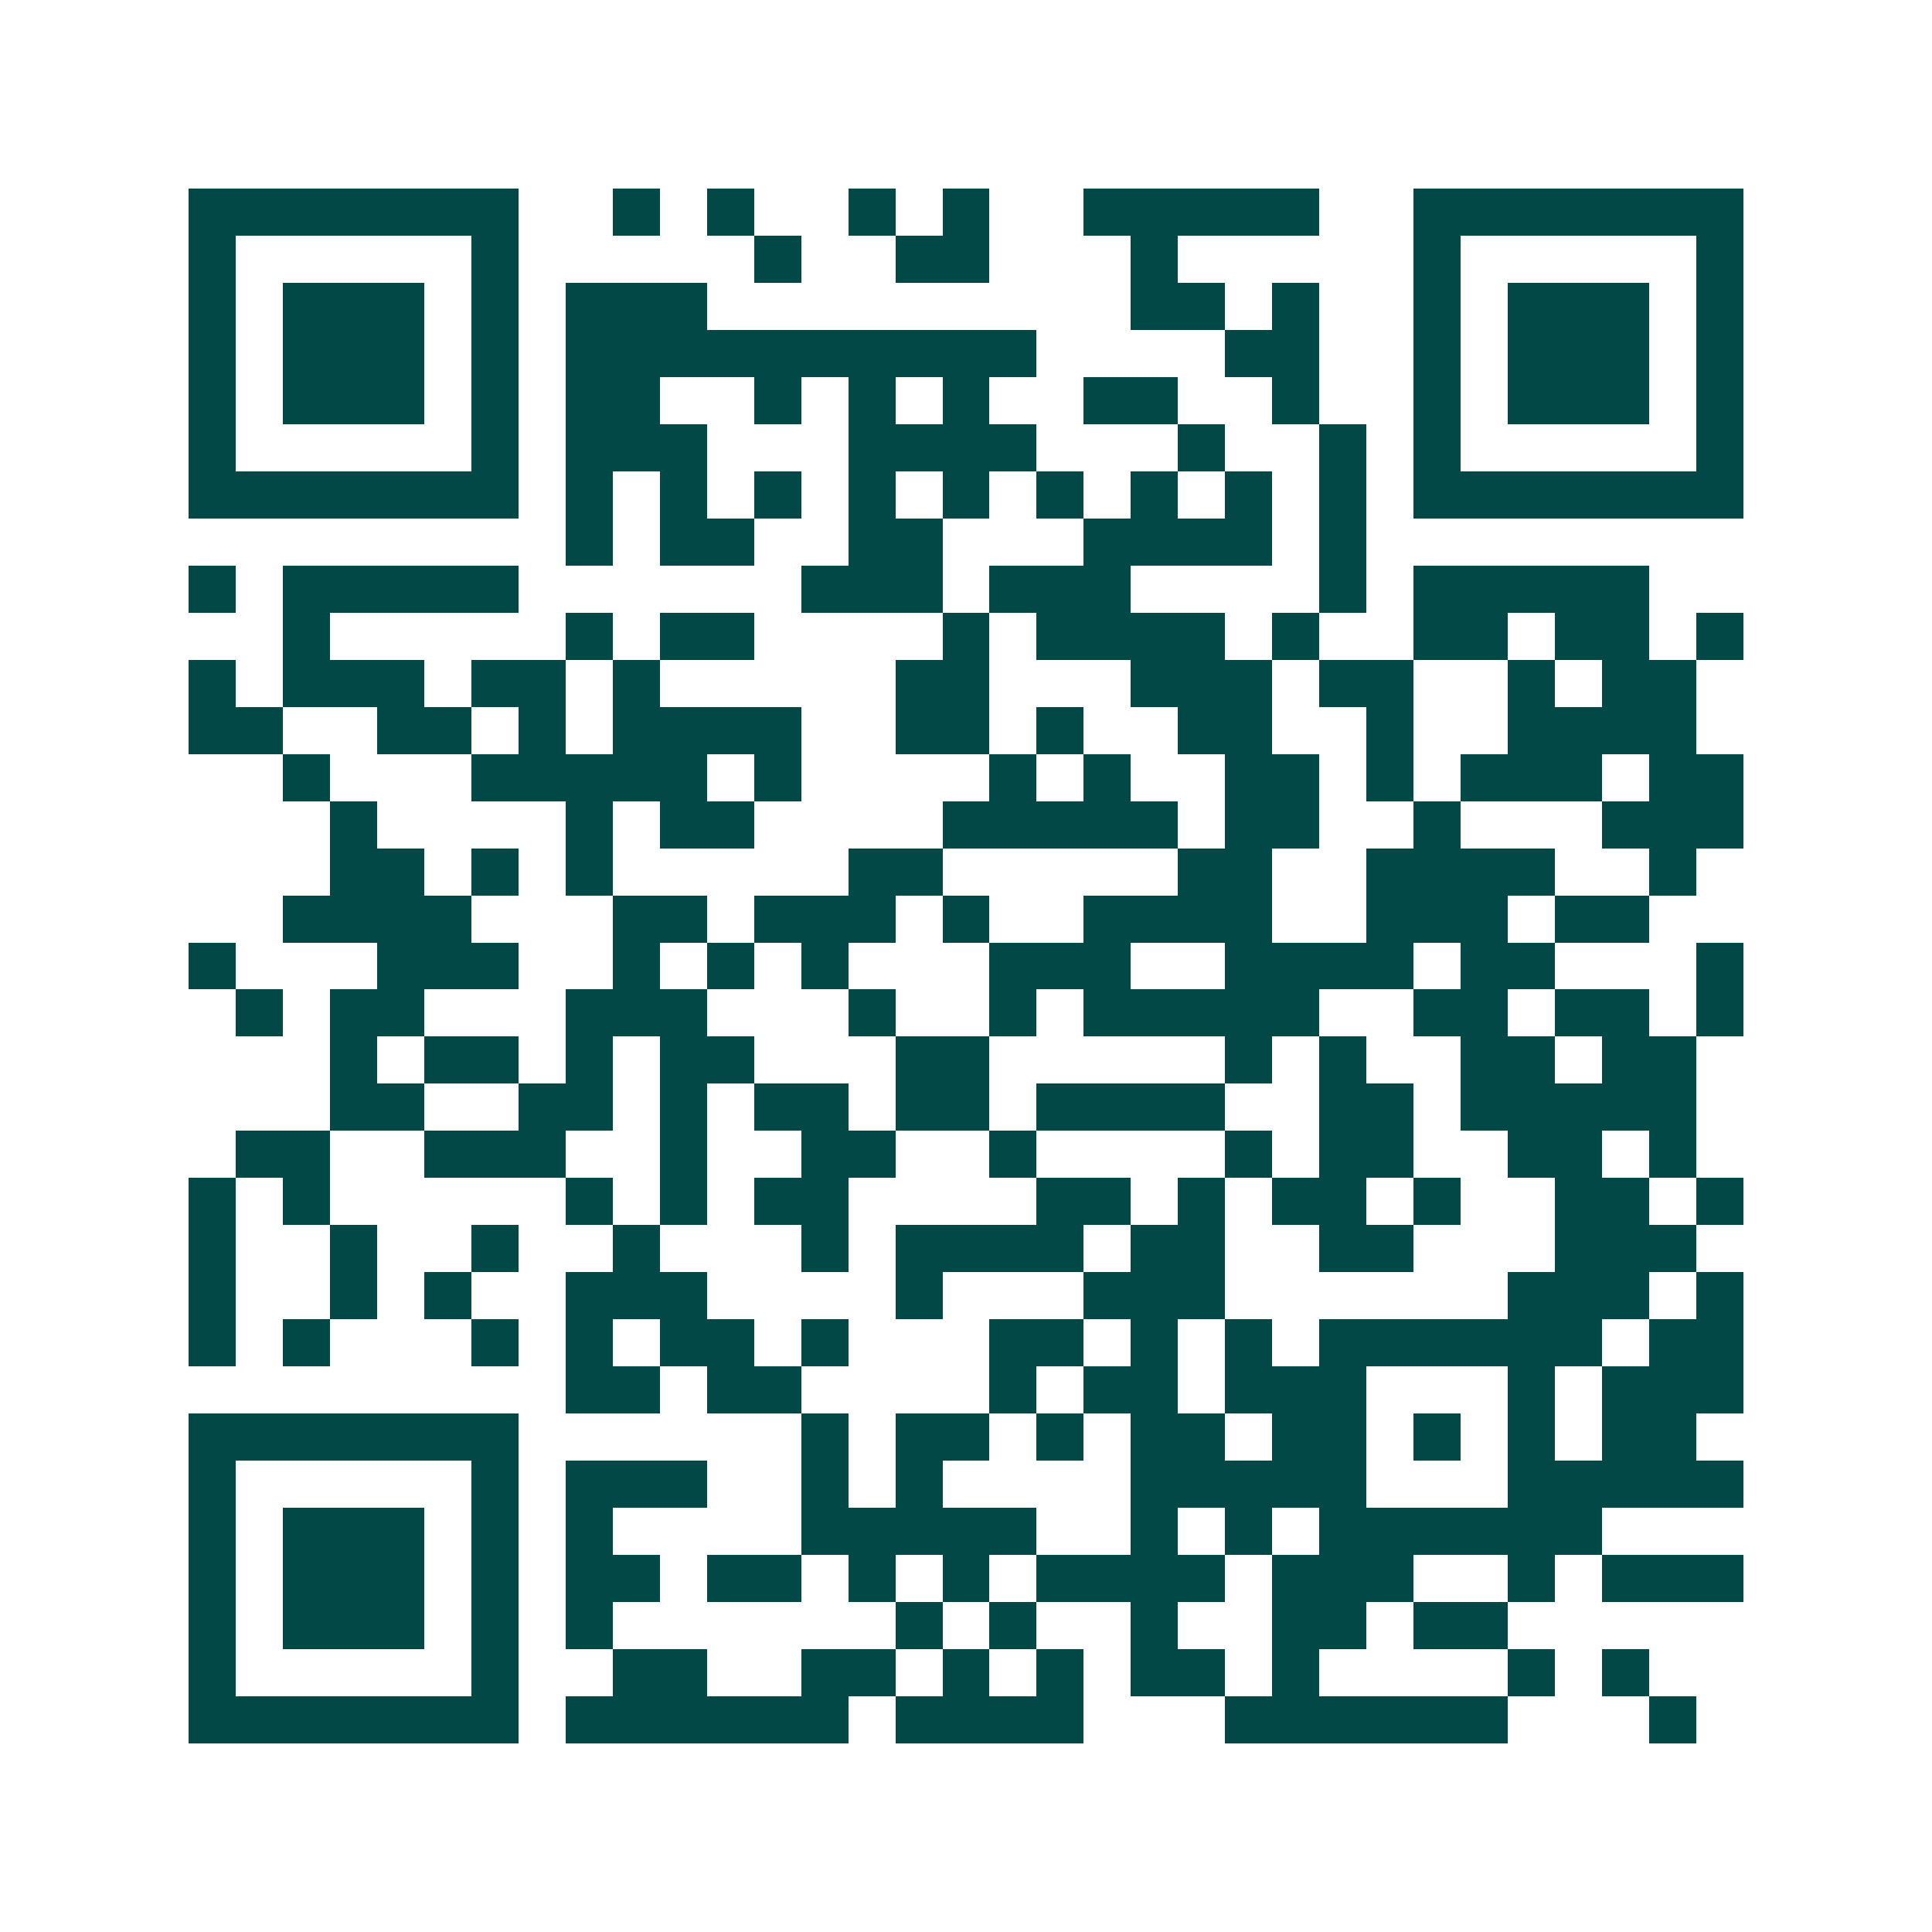<svg xmlns="http://www.w3.org/2000/svg" width="200" height="200" viewBox="0 0 41 41" shape-rendering="crispEdges"><path fill="#ffffff" d="M0 0h41v41H0z"/><path stroke="#014847" d="M4 4.5h7m2 0h1m1 0h1m2 0h1m1 0h1m2 0h5m2 0h7M4 5.5h1m5 0h1m5 0h1m2 0h2m3 0h1m5 0h1m5 0h1M4 6.5h1m1 0h3m1 0h1m1 0h3m9 0h2m1 0h1m2 0h1m1 0h3m1 0h1M4 7.5h1m1 0h3m1 0h1m1 0h10m4 0h2m2 0h1m1 0h3m1 0h1M4 8.5h1m1 0h3m1 0h1m1 0h2m2 0h1m1 0h1m1 0h1m2 0h2m2 0h1m2 0h1m1 0h3m1 0h1M4 9.5h1m5 0h1m1 0h3m3 0h4m3 0h1m2 0h1m1 0h1m5 0h1M4 10.5h7m1 0h1m1 0h1m1 0h1m1 0h1m1 0h1m1 0h1m1 0h1m1 0h1m1 0h1m1 0h7M12 11.5h1m1 0h2m2 0h2m3 0h4m1 0h1M4 12.5h1m1 0h5m6 0h3m1 0h3m4 0h1m1 0h5M6 13.5h1m5 0h1m1 0h2m4 0h1m1 0h4m1 0h1m2 0h2m1 0h2m1 0h1M4 14.5h1m1 0h3m1 0h2m1 0h1m5 0h2m3 0h3m1 0h2m2 0h1m1 0h2M4 15.5h2m2 0h2m1 0h1m1 0h4m2 0h2m1 0h1m2 0h2m2 0h1m2 0h4M6 16.5h1m3 0h5m1 0h1m4 0h1m1 0h1m2 0h2m1 0h1m1 0h3m1 0h2M7 17.5h1m4 0h1m1 0h2m4 0h5m1 0h2m2 0h1m3 0h3M7 18.5h2m1 0h1m1 0h1m5 0h2m5 0h2m2 0h4m2 0h1M6 19.5h4m3 0h2m1 0h3m1 0h1m2 0h4m2 0h3m1 0h2M4 20.5h1m3 0h3m2 0h1m1 0h1m1 0h1m3 0h3m2 0h4m1 0h2m3 0h1M5 21.5h1m1 0h2m3 0h3m3 0h1m2 0h1m1 0h5m2 0h2m1 0h2m1 0h1M7 22.5h1m1 0h2m1 0h1m1 0h2m3 0h2m5 0h1m1 0h1m2 0h2m1 0h2M7 23.5h2m2 0h2m1 0h1m1 0h2m1 0h2m1 0h4m2 0h2m1 0h5M5 24.5h2m2 0h3m2 0h1m2 0h2m2 0h1m4 0h1m1 0h2m2 0h2m1 0h1M4 25.5h1m1 0h1m5 0h1m1 0h1m1 0h2m4 0h2m1 0h1m1 0h2m1 0h1m2 0h2m1 0h1M4 26.5h1m2 0h1m2 0h1m2 0h1m3 0h1m1 0h4m1 0h2m2 0h2m3 0h3M4 27.5h1m2 0h1m1 0h1m2 0h3m4 0h1m3 0h3m6 0h3m1 0h1M4 28.5h1m1 0h1m3 0h1m1 0h1m1 0h2m1 0h1m3 0h2m1 0h1m1 0h1m1 0h6m1 0h2M12 29.5h2m1 0h2m4 0h1m1 0h2m1 0h3m3 0h1m1 0h3M4 30.5h7m6 0h1m1 0h2m1 0h1m1 0h2m1 0h2m1 0h1m1 0h1m1 0h2M4 31.5h1m5 0h1m1 0h3m2 0h1m1 0h1m4 0h5m3 0h5M4 32.5h1m1 0h3m1 0h1m1 0h1m4 0h5m2 0h1m1 0h1m1 0h6M4 33.5h1m1 0h3m1 0h1m1 0h2m1 0h2m1 0h1m1 0h1m1 0h4m1 0h3m2 0h1m1 0h3M4 34.5h1m1 0h3m1 0h1m1 0h1m6 0h1m1 0h1m2 0h1m2 0h2m1 0h2M4 35.5h1m5 0h1m2 0h2m2 0h2m1 0h1m1 0h1m1 0h2m1 0h1m4 0h1m1 0h1M4 36.5h7m1 0h6m1 0h4m3 0h6m3 0h1"/></svg>
